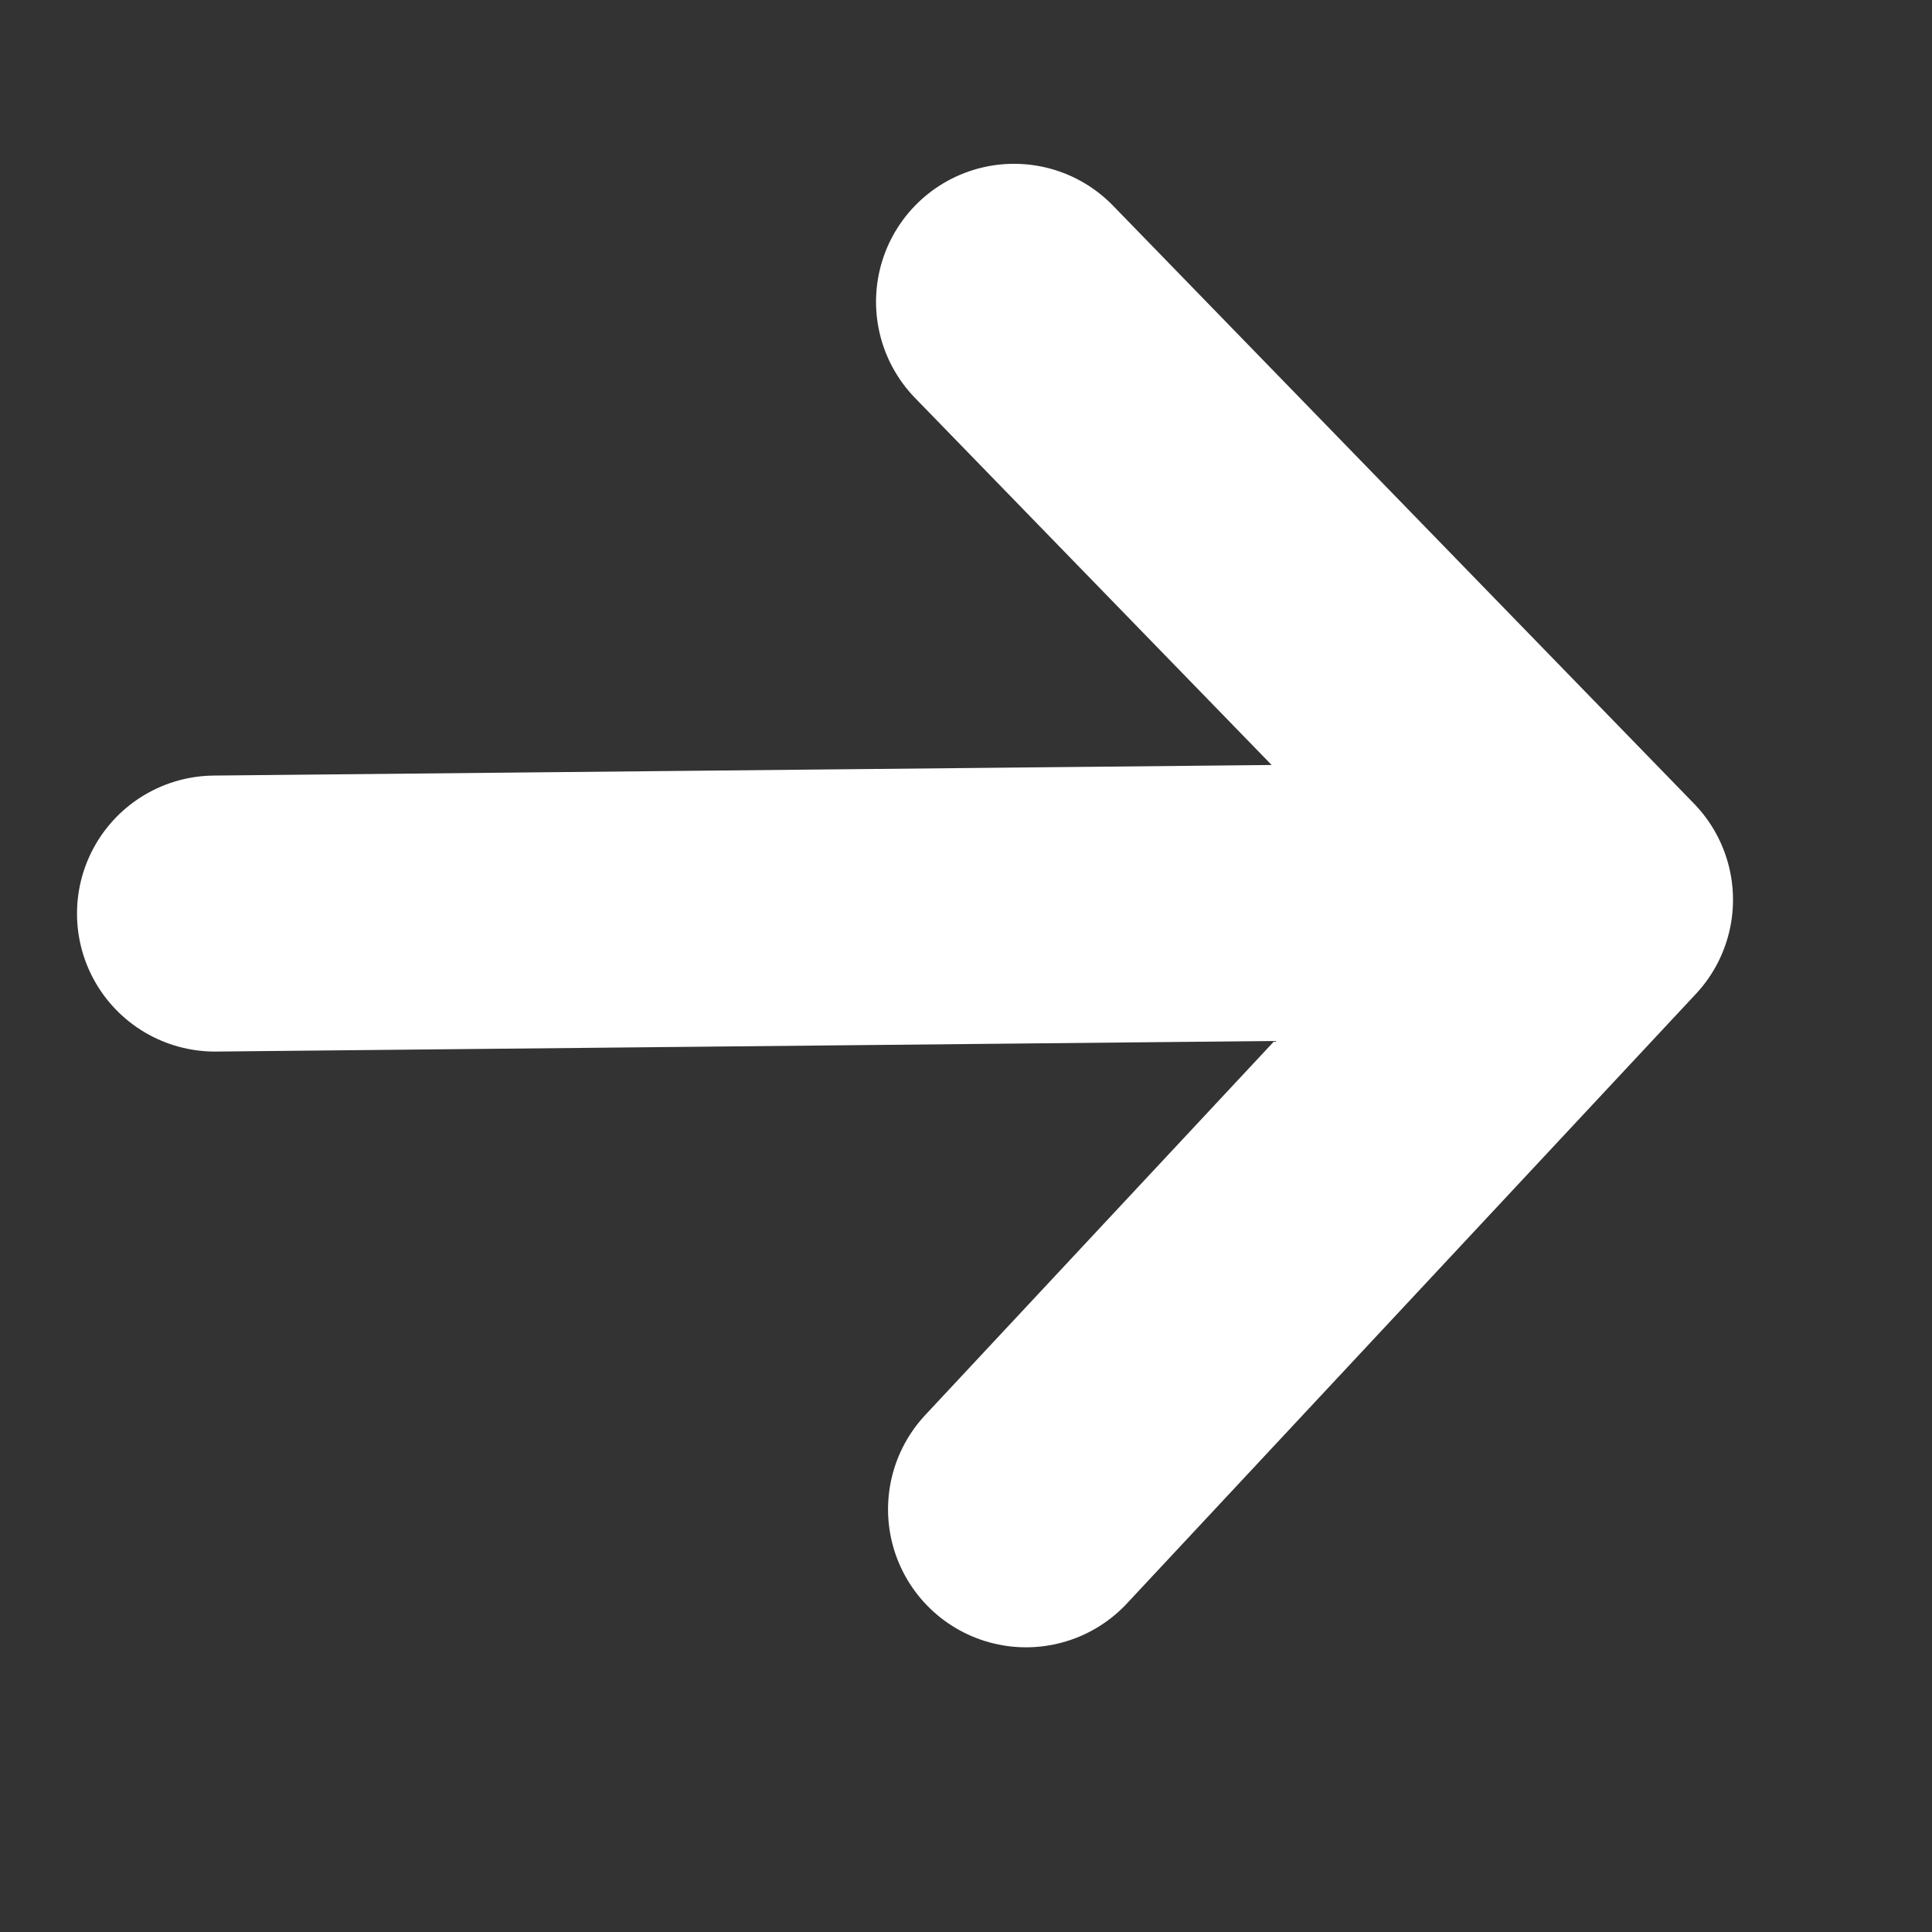 <svg width="14" height="14" viewBox="0 0 14 14" fill="none" xmlns="http://www.w3.org/2000/svg">
<rect x="0" y="0" width="14" height="14" fill="#333333" stroke="none"/>
<path d="M7.435 10.937L11.558 6.52M11.558 6.52L7.348 2.187M11.558 6.52L1.558 6.62" stroke="white" stroke-width="2" stroke-linecap="round" stroke-linejoin="round"/>
</svg>
